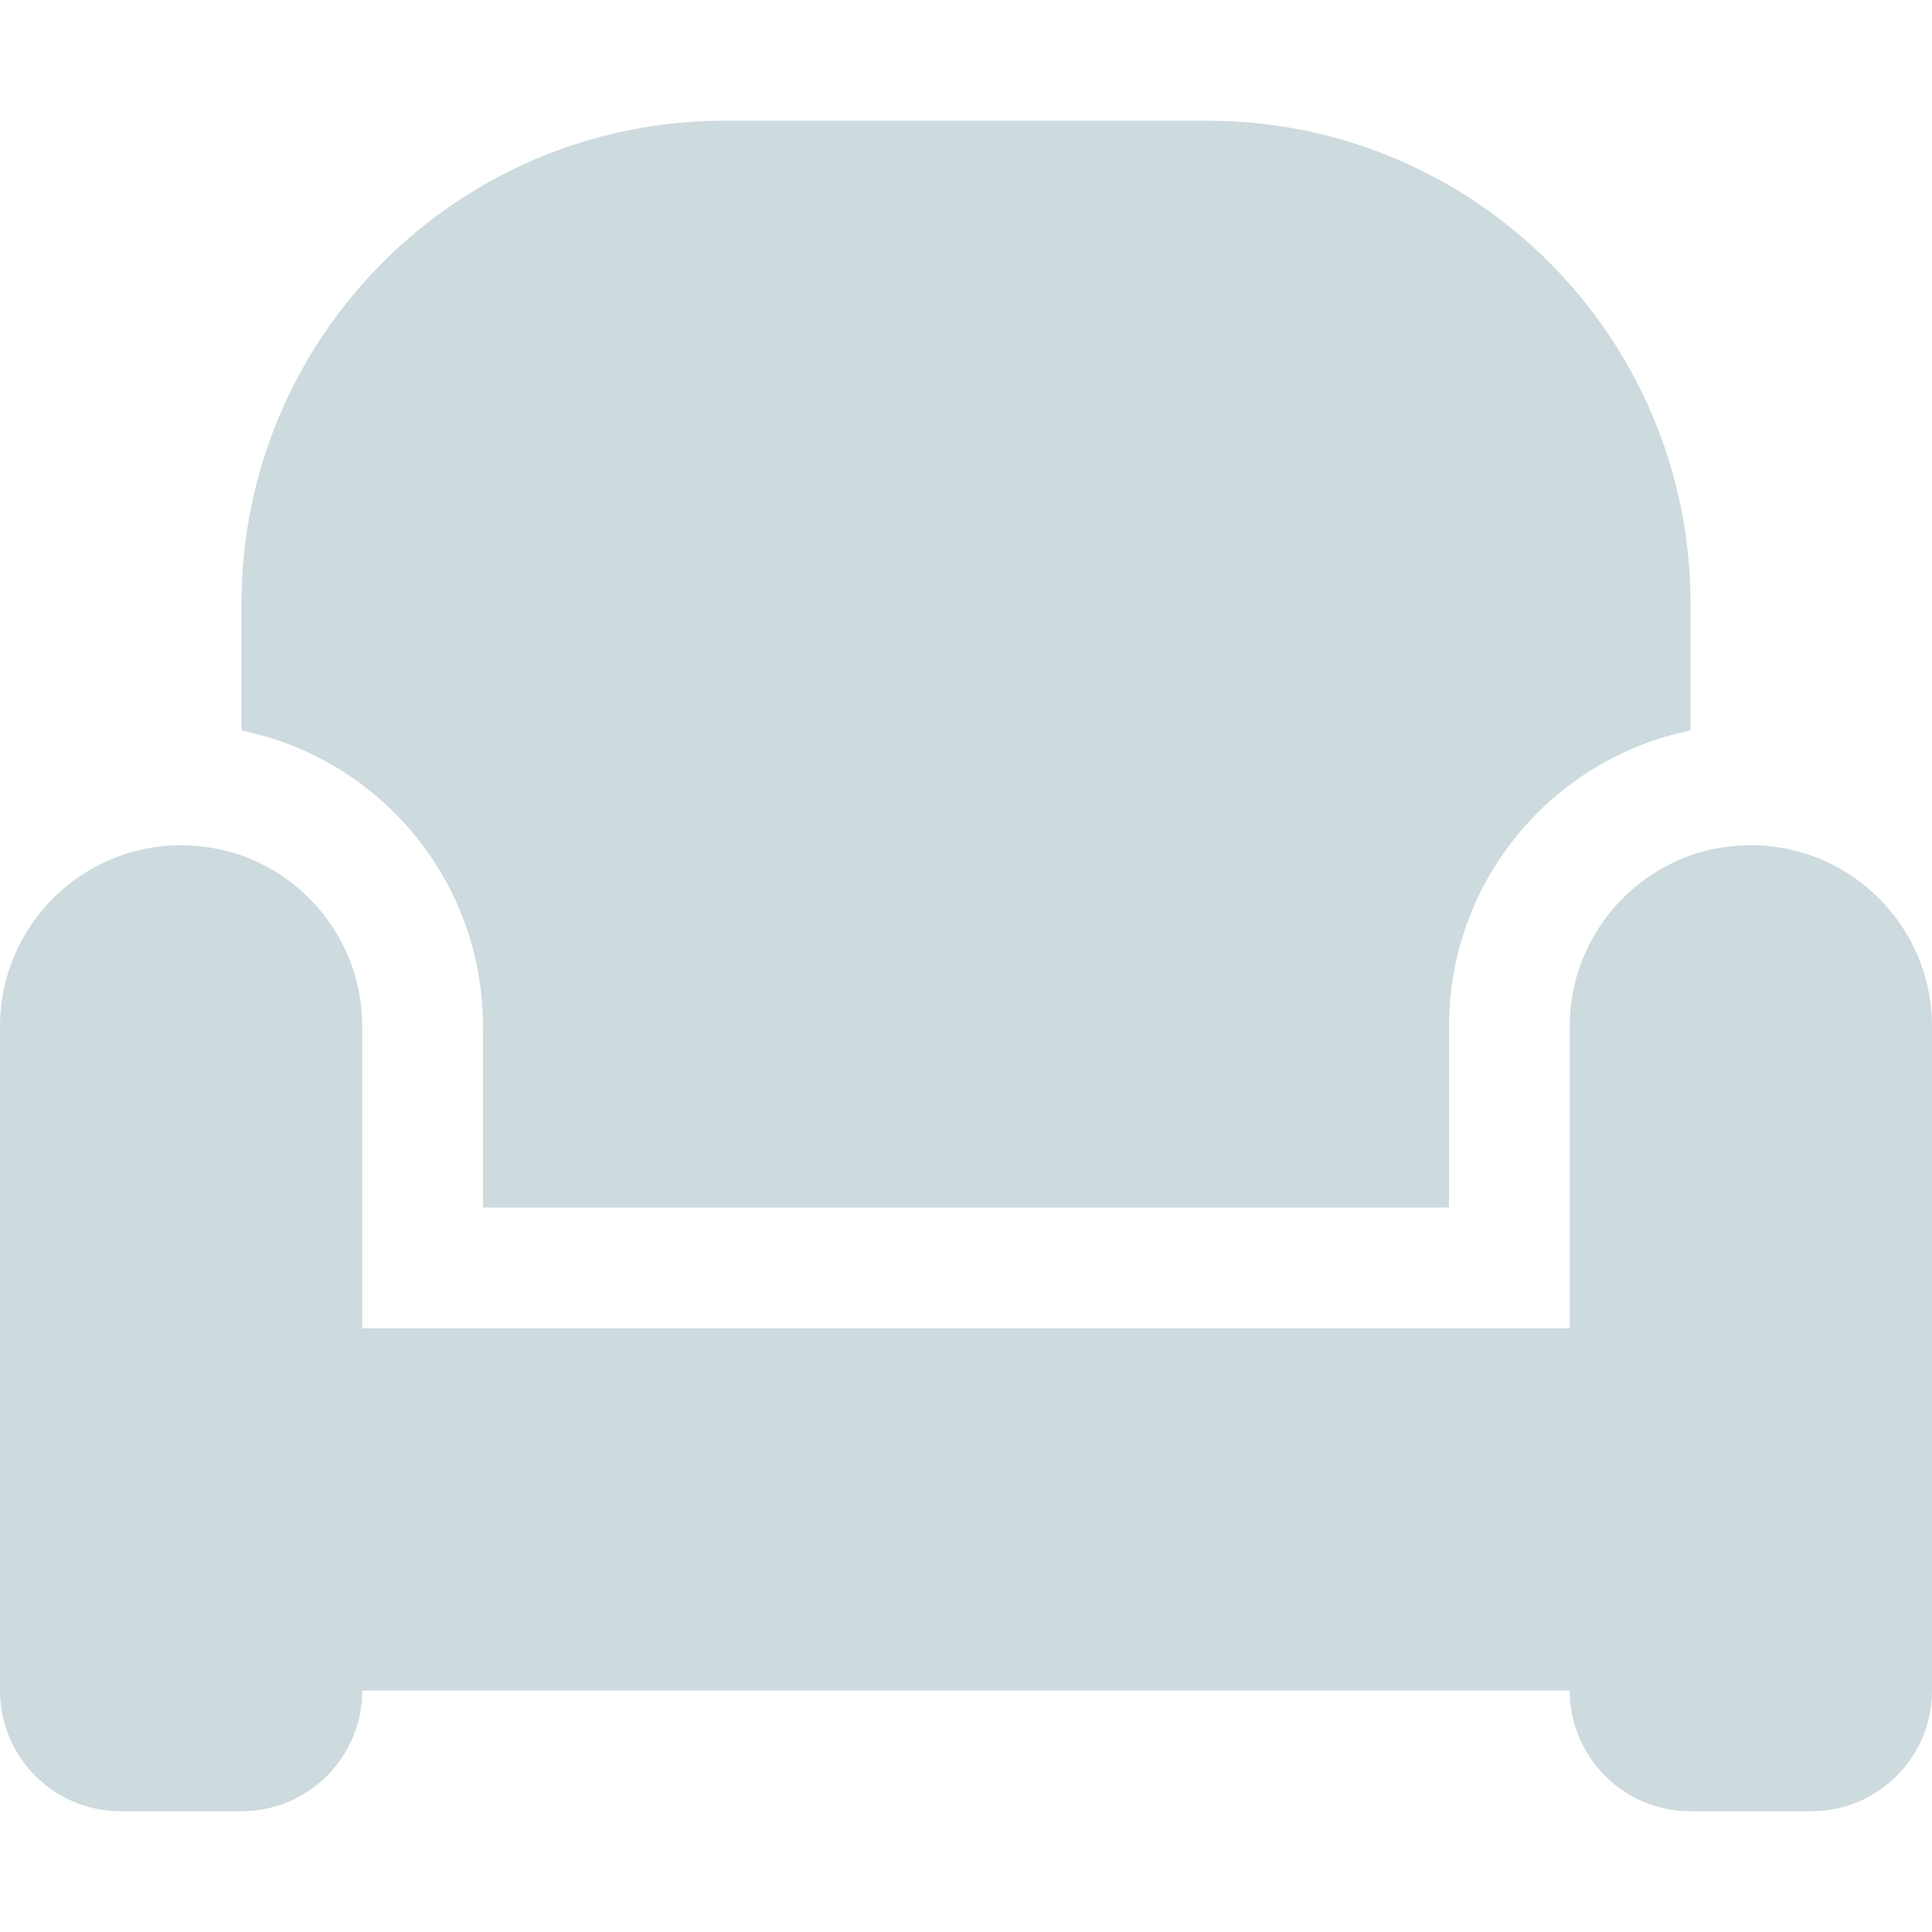 <svg width="20" height="20" viewBox="0 0 20 20" fill="none" xmlns="http://www.w3.org/2000/svg">
<path d="M2.5 6.25C2.5 3.488 4.738 1.25 7.5 1.25H12.5C15.262 1.25 17.5 3.488 17.5 6.25V7.562C16.074 7.852 15 9.113 15 10.625V12.5H5V10.625C5 9.113 3.926 7.852 2.5 7.562V6.25ZM16.25 10.625C16.25 9.809 16.773 9.113 17.5 8.855C17.695 8.785 17.906 8.75 18.125 8.75C19.16 8.75 20 9.59 20 10.625V17.5C20 18.191 19.441 18.75 18.75 18.75H17.5C16.809 18.75 16.25 18.191 16.25 17.5H3.75C3.75 18.191 3.191 18.75 2.5 18.75H1.25C0.559 18.75 0 18.191 0 17.5V10.625C0 9.59 0.84 8.75 1.875 8.75C2.094 8.75 2.305 8.789 2.5 8.855C3.227 9.113 3.75 9.809 3.75 10.625V12.5V13.75H5H15H16.25V12.5V10.625Z" fill="#598392" fill-opacity="0.3"/>
</svg>
